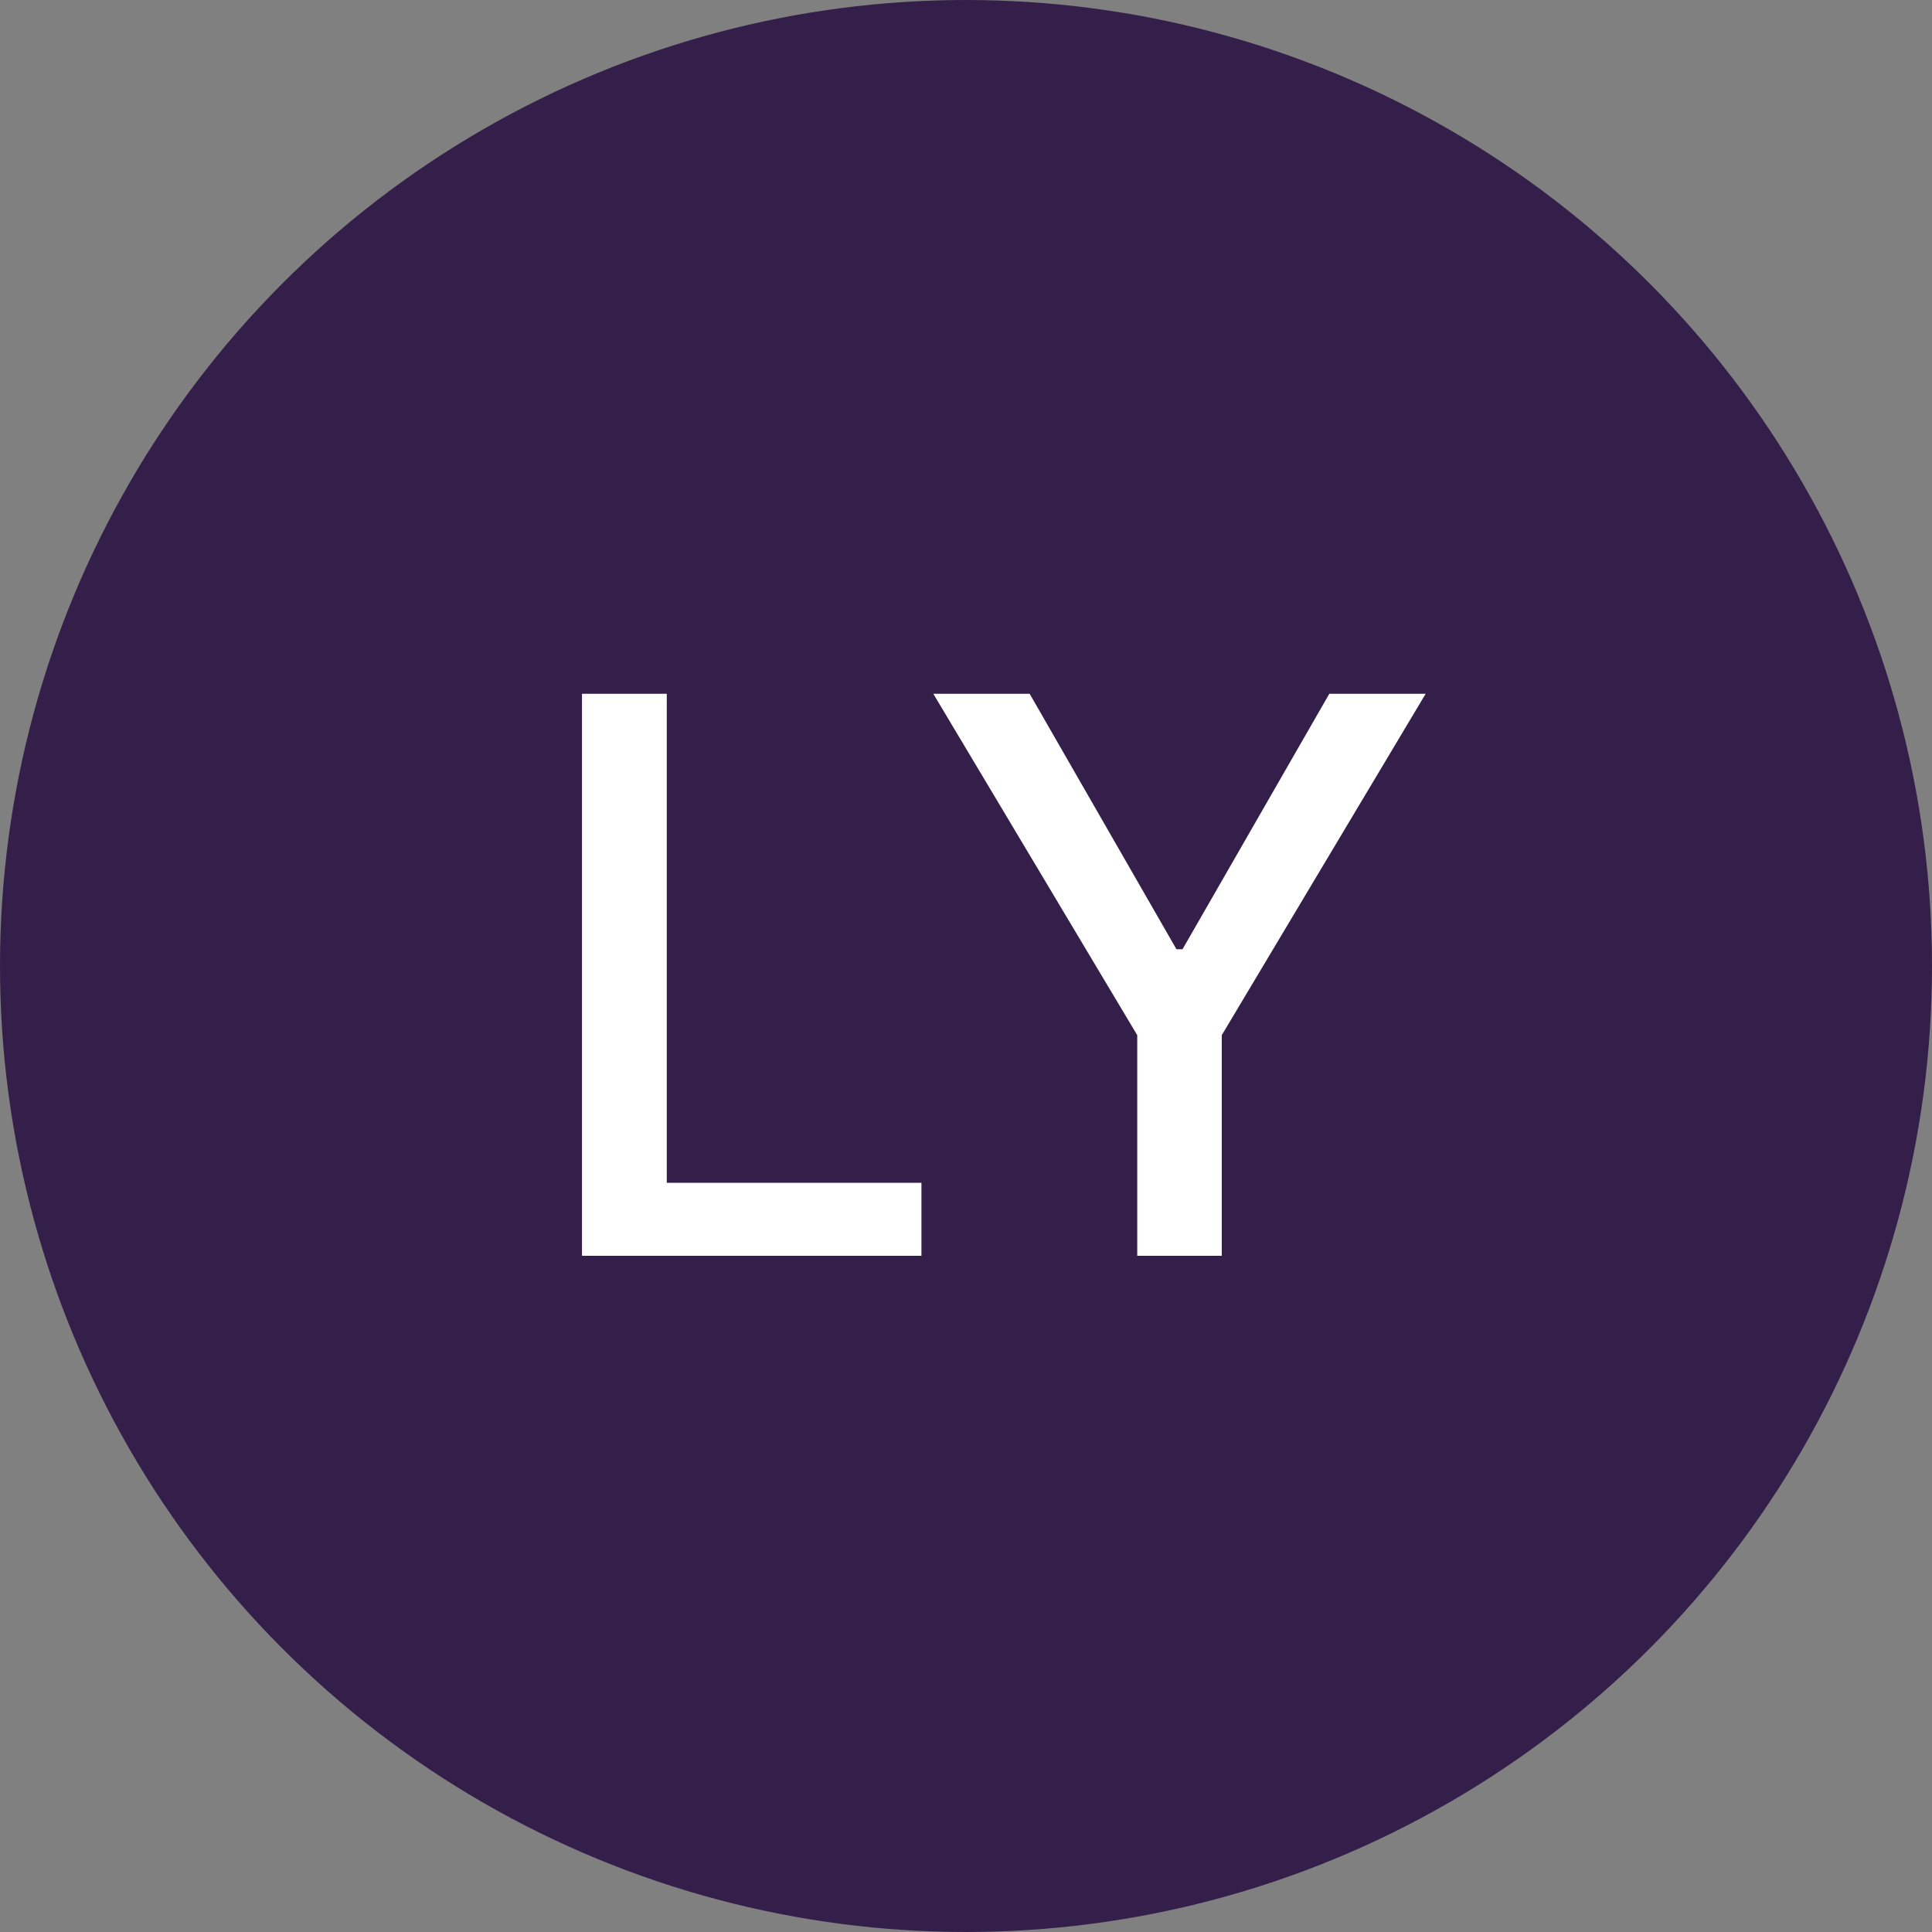 <svg width="60" height="60" viewBox="0 0 60 60" fill="none" xmlns="http://www.w3.org/2000/svg">
<rect x="0" y="0" width="60" height="60" fill="#808080" stroke="none"/>
<circle cx="30" cy="30" r="30" fill="#341F4B"/>
<path d="M18.074 39V21.546H20.707V36.733H28.616V39H18.074ZM28.985 21.546H31.977L36.536 29.48H36.724L41.283 21.546H44.275L37.943 32.148V39H35.318V32.148L28.985 21.546Z" fill="white"/>
</svg>
